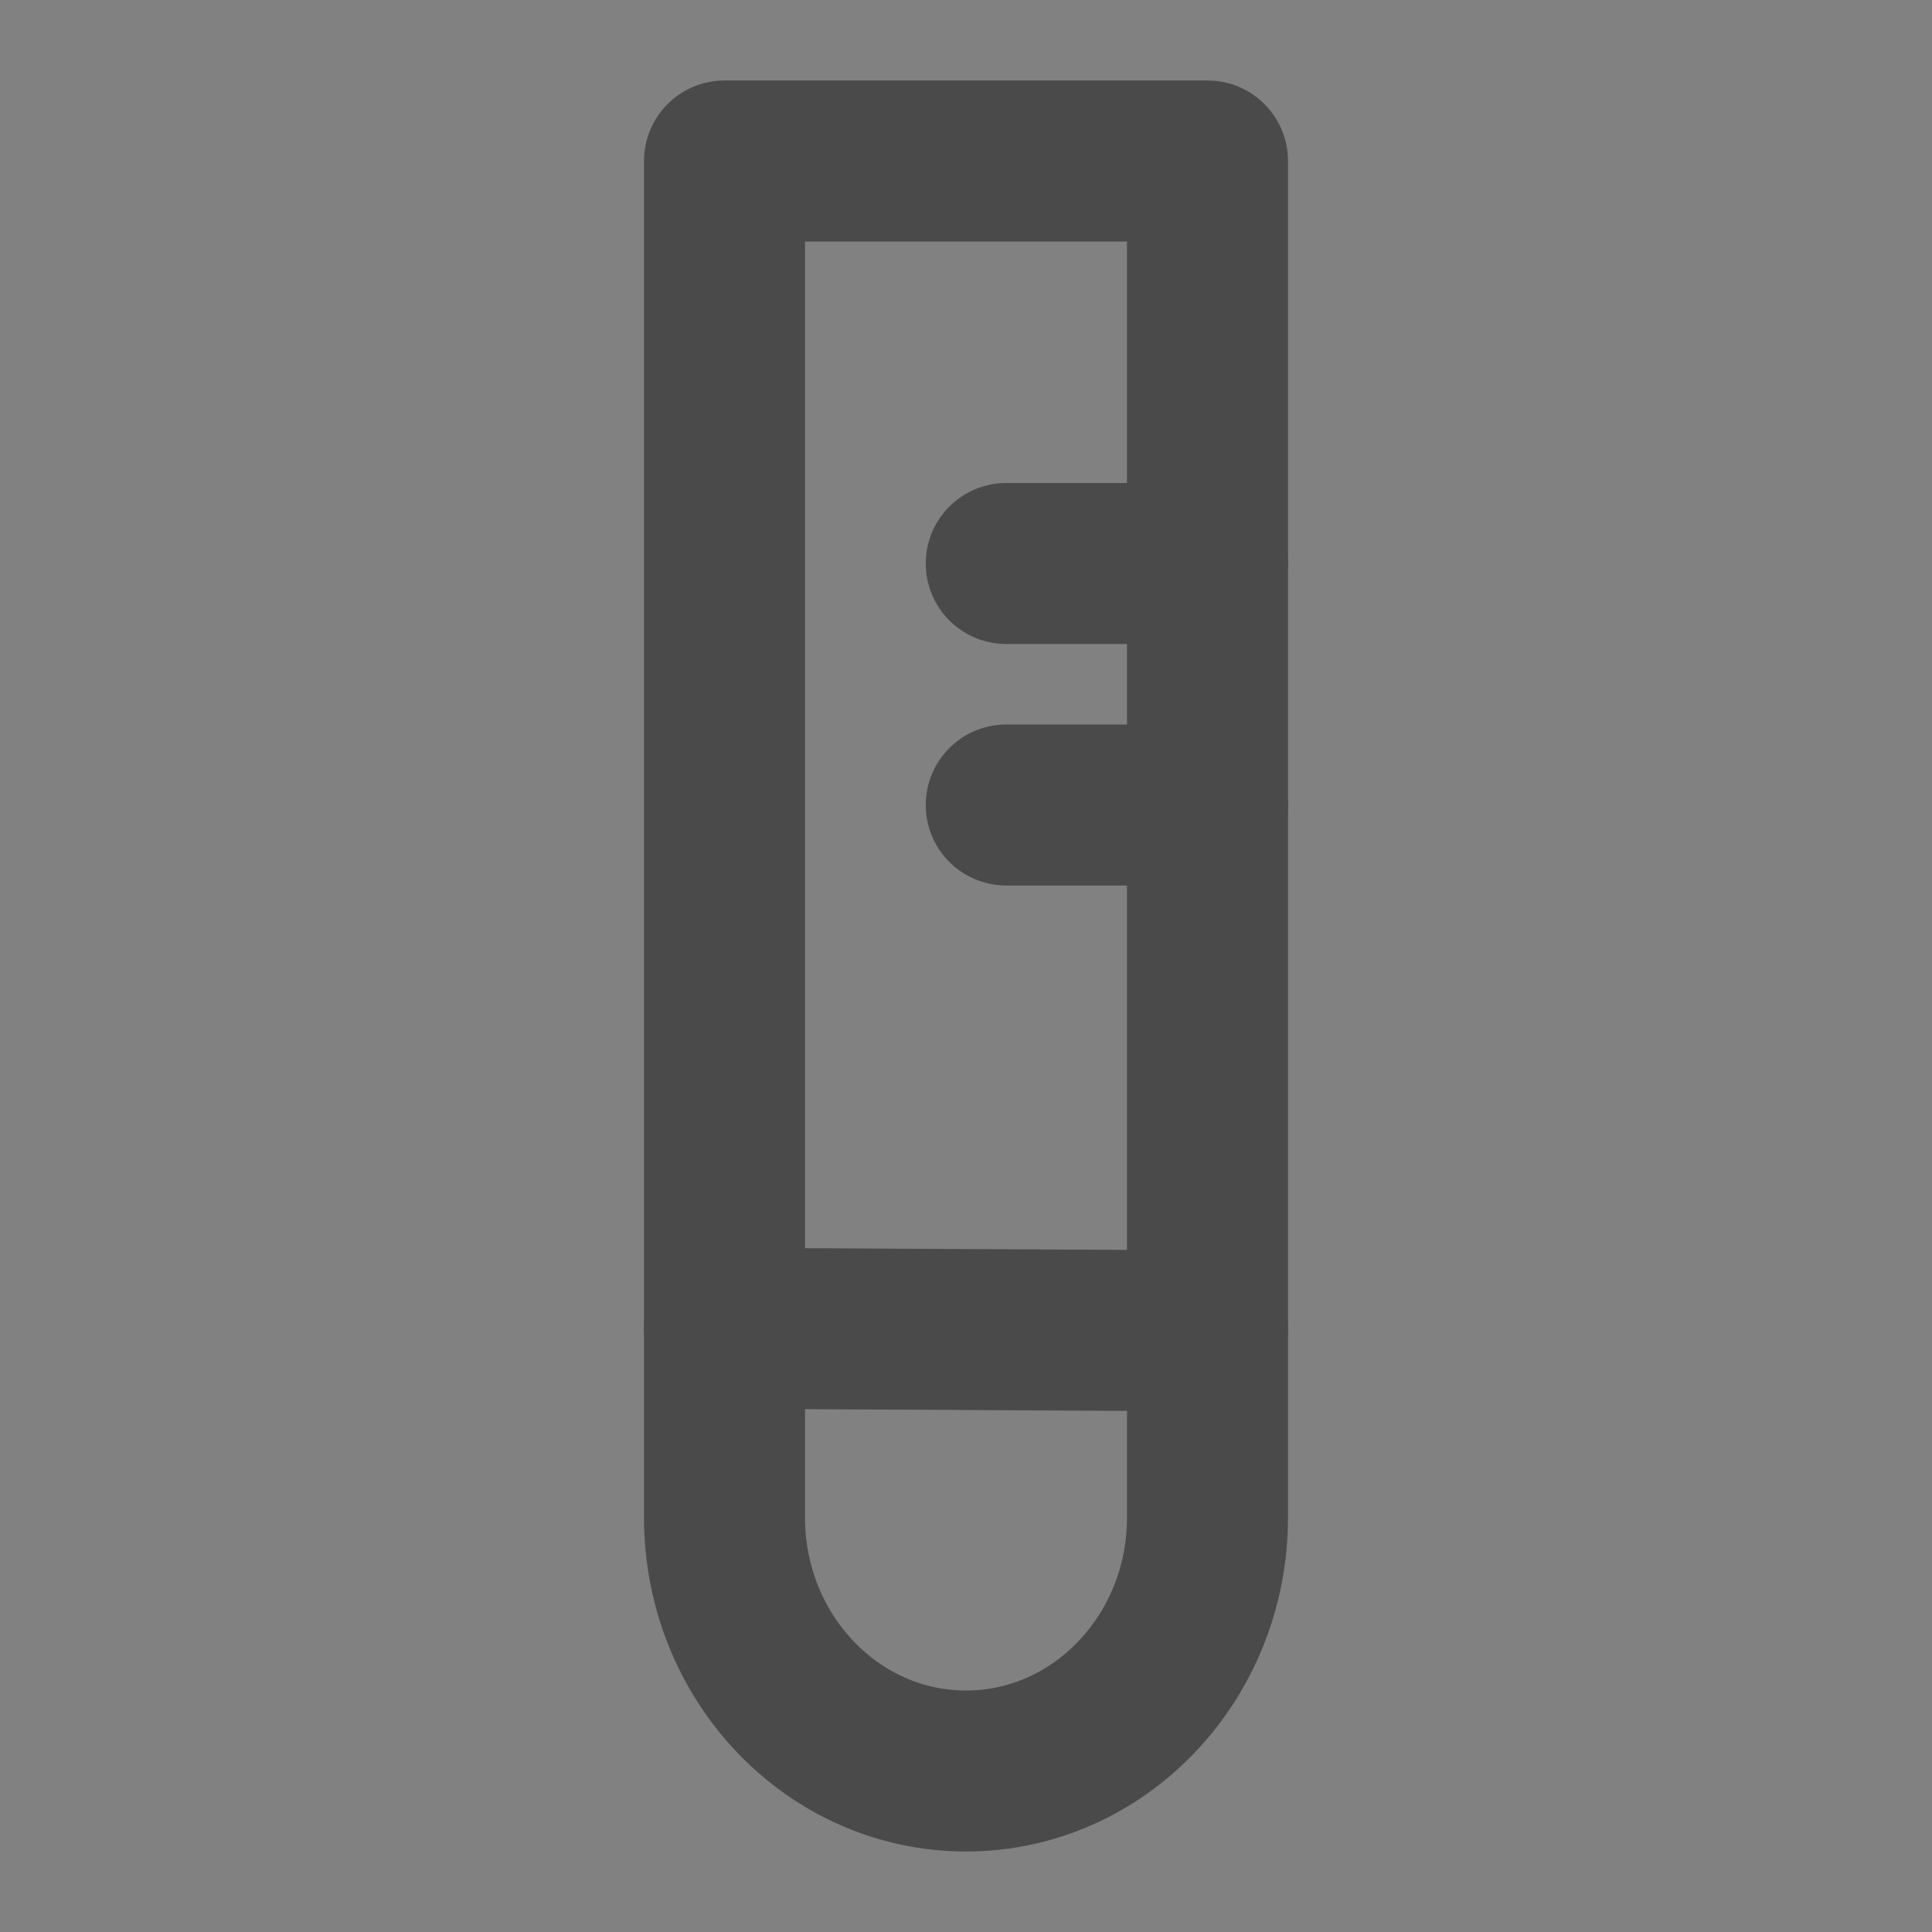 <?xml version="1.0" encoding="UTF-8"?><svg width="24" height="24" viewBox="0 0 48 48" xmlns="http://www.w3.org/2000/svg"><rect x="0" y="0" width="48" height="48" fill="#808080" stroke="none"/><g><g><rect fill-opacity="0.01" fill="#FFFFFF" x="0" y="0" width="48" height="48" stroke-width="4" stroke="none" fill-rule="evenodd"/><path d="M30,33 C30,26.556 30,16.889 30,4 L18,4 C18,16.875 18,26.531 18,32.968" stroke="#4a4a4a" stroke-width="4" stroke-linecap="round" stroke-linejoin="round" fill="none" fill-rule="evenodd"/><path d="M30,14 L25,14" stroke="#4a4a4a" stroke-width="4" stroke-linecap="round" stroke-linejoin="round" fill="none" fill-rule="evenodd"/><path d="M30,20 L25,20" stroke="#4a4a4a" stroke-width="4" stroke-linecap="round" stroke-linejoin="round" fill="none" fill-rule="evenodd"/><path d="M18,33 C18,34.044 18,35.61 18,37.699 C18,41.179 20.686,44 24,44 C27.314,44 30,41.179 30,37.699 C30,35.639 30,34.094 30,33.064 L18,33 Z" stroke="#4a4a4a" stroke-width="4" fill="none" fill-rule="nonzero" stroke-linejoin="round"/></g></g></svg>
